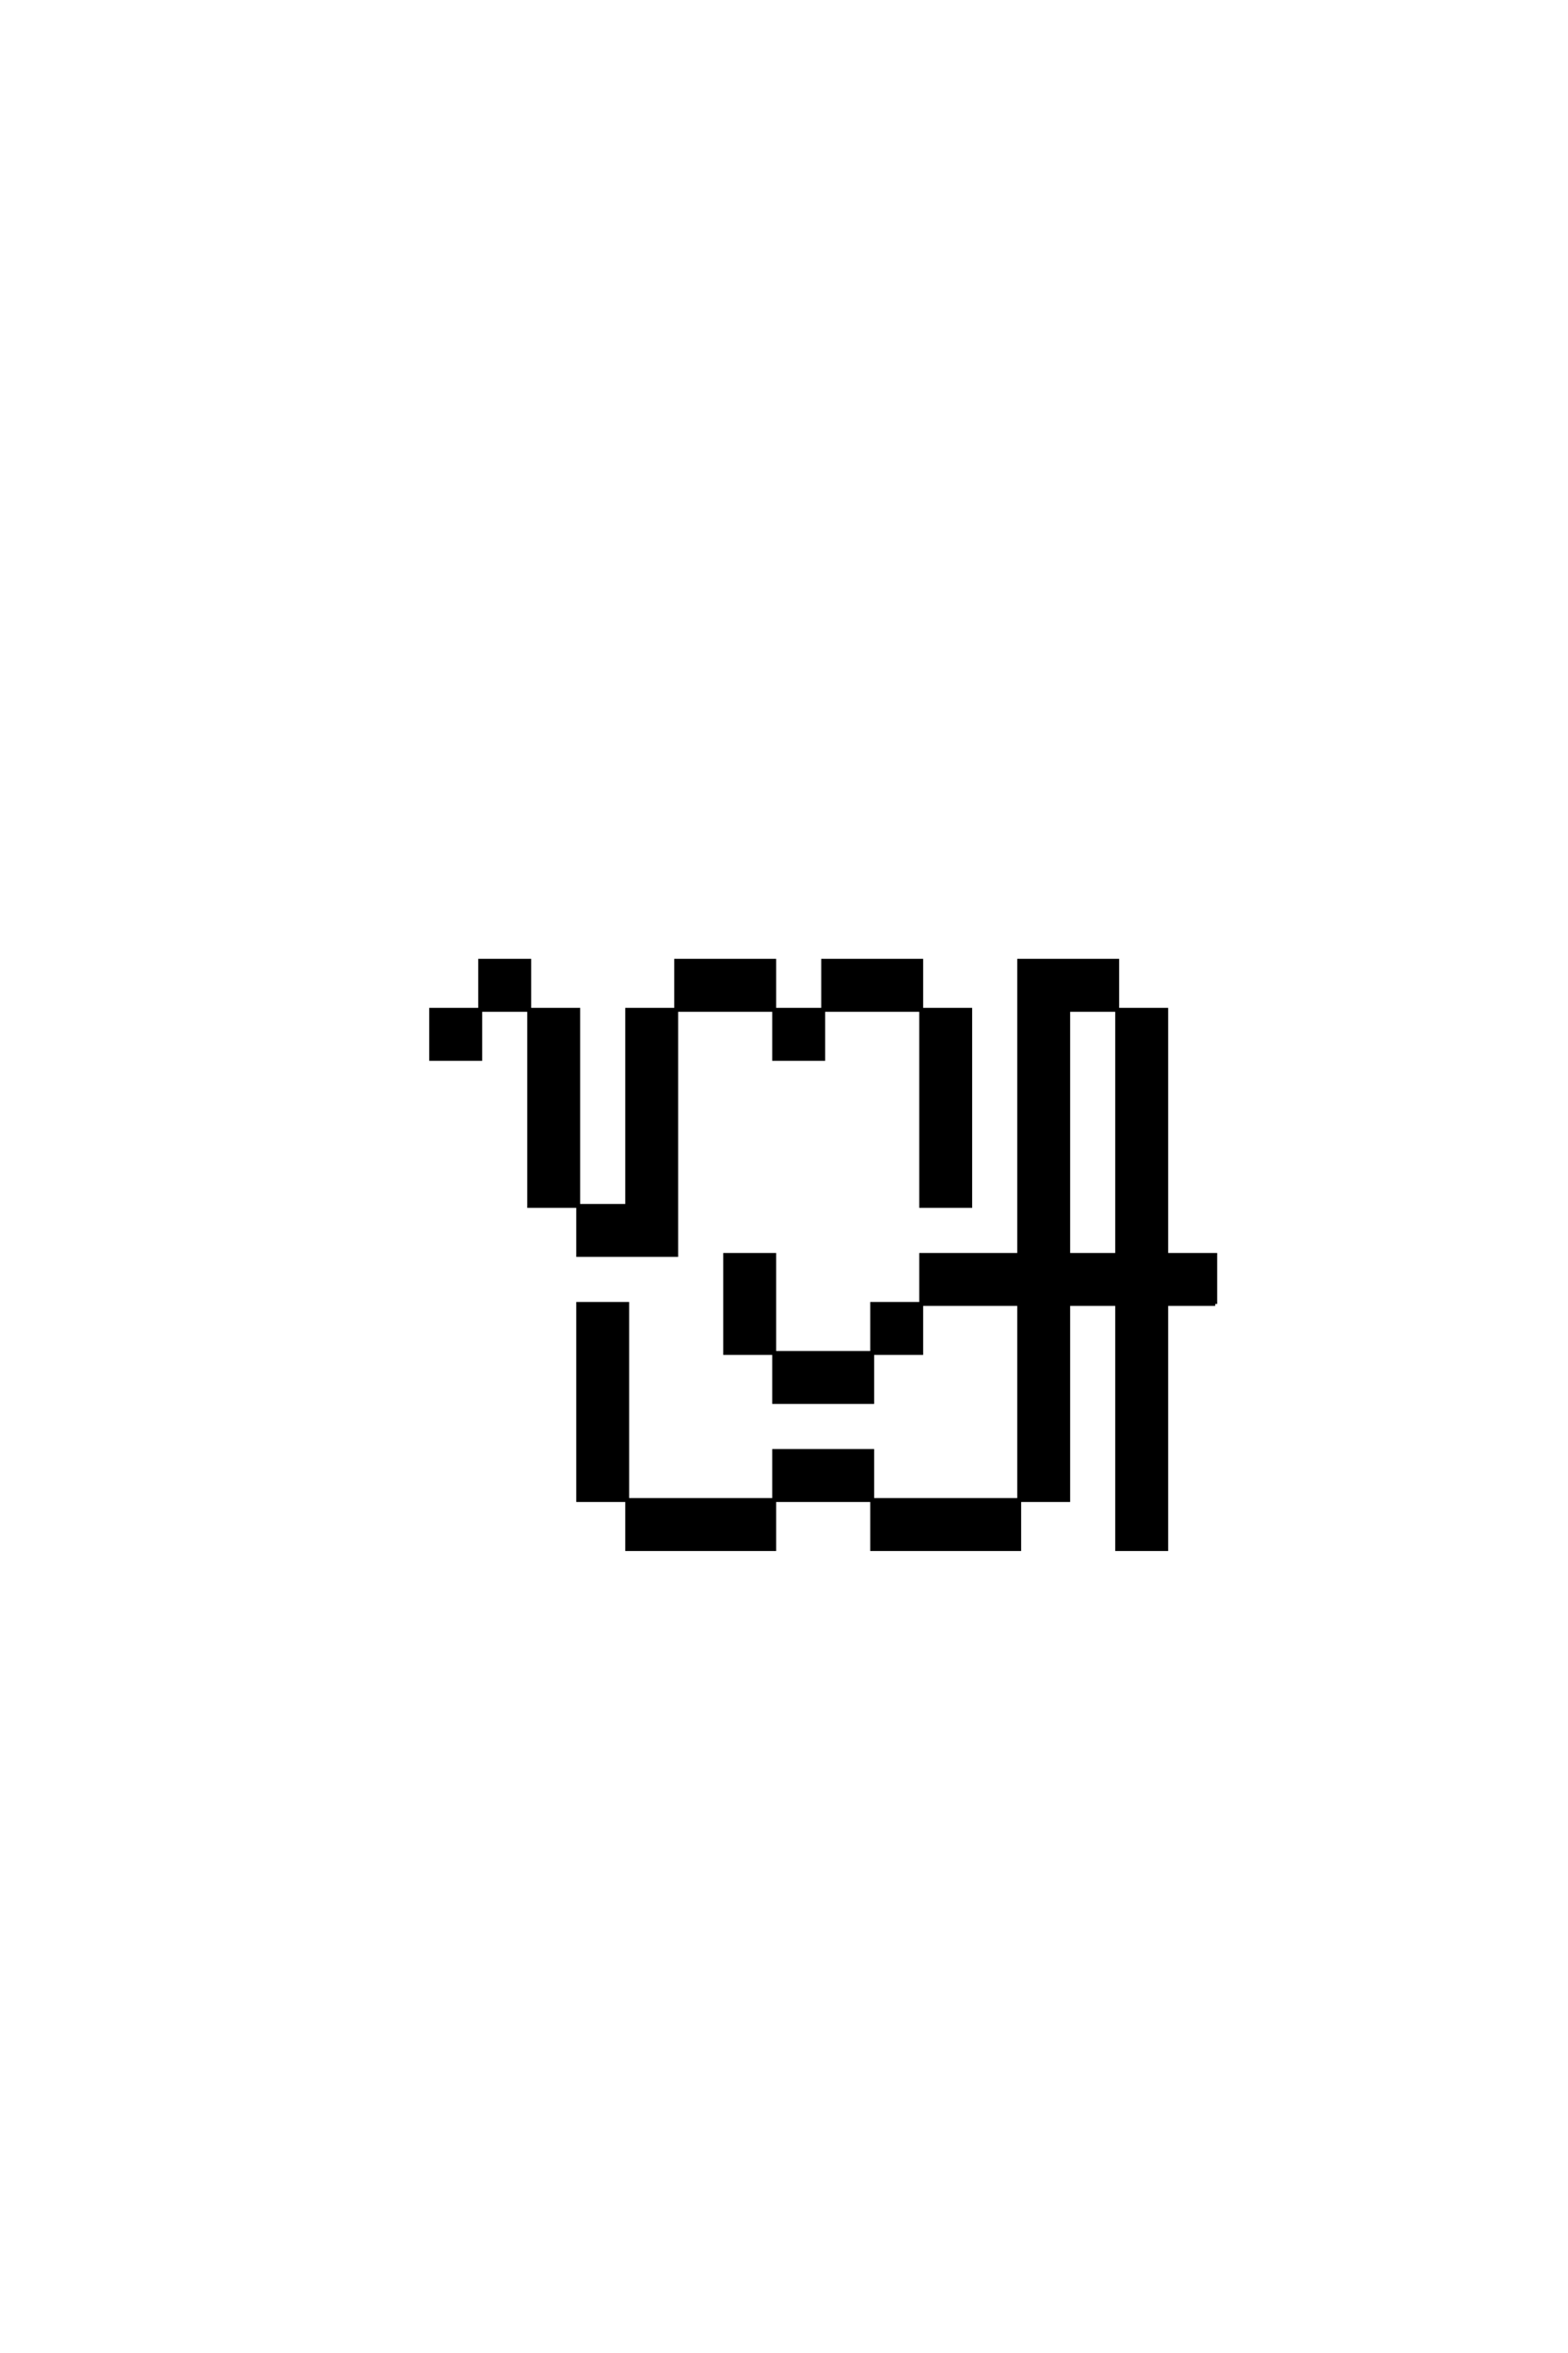 <?xml version='1.0' encoding='UTF-8'?>
<!DOCTYPE svg PUBLIC "-//W3C//DTD SVG 1.0//EN"
"http://www.w3.org/TR/2001/REC-SVG-20010904/DTD/svg10.dtd">

<svg xmlns='http://www.w3.org/2000/svg' version='1.0' width='40.0' height='60.0'>

 <g transform='scale(0.1 -0.1) translate(110.0 -370.0)'>
  <path d='M200 37.5
L200 50
L187.5 50
L187.5 62.5
L187.5 75
L187.5 87.5
L187.5 100
L187.5 112.5
L175 112.5
L175 100
L175 87.5
L175 75
L175 62.5
L175 50
L162.5 50
L162.5 62.5
L162.5 75
L162.5 87.5
L162.5 100
L162.5 112.5
L175 112.5
L175 125
L150 125
L150 112.5
L150 100
L150 87.5
L150 75
L150 62.5
L150 50
L125 50
L125 37.5
L112.5 37.5
L112.5 25
L87.5 25
L87.5 12.5
L112.5 12.5
L112.5 25
L125 25
L125 37.5
L150 37.5
L150 25
L150 12.5
L150 0
L150 -12.5
L112.5 -12.5
L112.5 -25
L150 -25
L150 -12.5
L162.5 -12.5
L162.5 0
L162.5 12.5
L162.5 25
L162.5 37.5
L175 37.5
L175 25
L175 12.5
L175 0
L175 -12.5
L175 -25
L187.5 -25
L187.5 -12.5
L187.5 0
L187.5 12.5
L187.5 25
L187.5 37.5
L200 37.5
L200 37.5
M50 -12.5
L50 -25
L87.5 -25
L87.5 -12.5
L50 -12.5
L50 -12.5
M50 -12.5
L50 0
L50 12.5
L50 25
L50 37.5
L37.5 37.5
L37.5 25
L37.5 12.5
L37.5 0
L37.5 -12.5
L50 -12.5
L50 -12.5
M87.5 -12.5
L112.5 -12.5
L112.5 0
L87.5 0
L87.5 -12.5
L87.5 -12.5
M87.5 25
L87.5 37.5
L87.5 50
L75 50
L75 37.5
L75 25
L87.5 25
L87.5 25
M37.5 62.5
L37.5 50
L62.5 50
L62.5 62.5
L62.5 75
L62.5 87.5
L62.5 100
L62.5 112.5
L50 112.5
L50 100
L50 87.5
L50 75
L50 62.5
L37.5 62.5
L37.5 62.5
M37.5 62.5
L37.5 75
L37.5 87.5
L37.5 100
L37.5 112.5
L25 112.5
L25 100
L25 87.5
L25 75
L25 62.5
L37.5 62.5
L37.5 62.5
M125 75
L125 62.5
L137.5 62.5
L137.5 75
L137.5 87.5
L137.5 100
L137.5 112.5
L125 112.5
L125 100
L125 87.5
L125 75
L125 75
M12.5 112.5
L0 112.5
L0 100
L12.5 100
L12.5 112.5
L12.5 112.5
M12.5 112.5
L25 112.5
L25 125
L12.5 125
L12.5 112.5
L12.5 112.5
M62.5 112.5
L87.5 112.5
L87.5 100
L100 100
L100 112.5
L87.5 112.5
L87.5 125
L62.5 125
L62.5 112.5
L62.5 112.5
M100 112.5
L125 112.5
L125 125
L100 125
L100 112.5
' style='fill: #000000; stroke: #000000'/>
 </g>
</svg>
